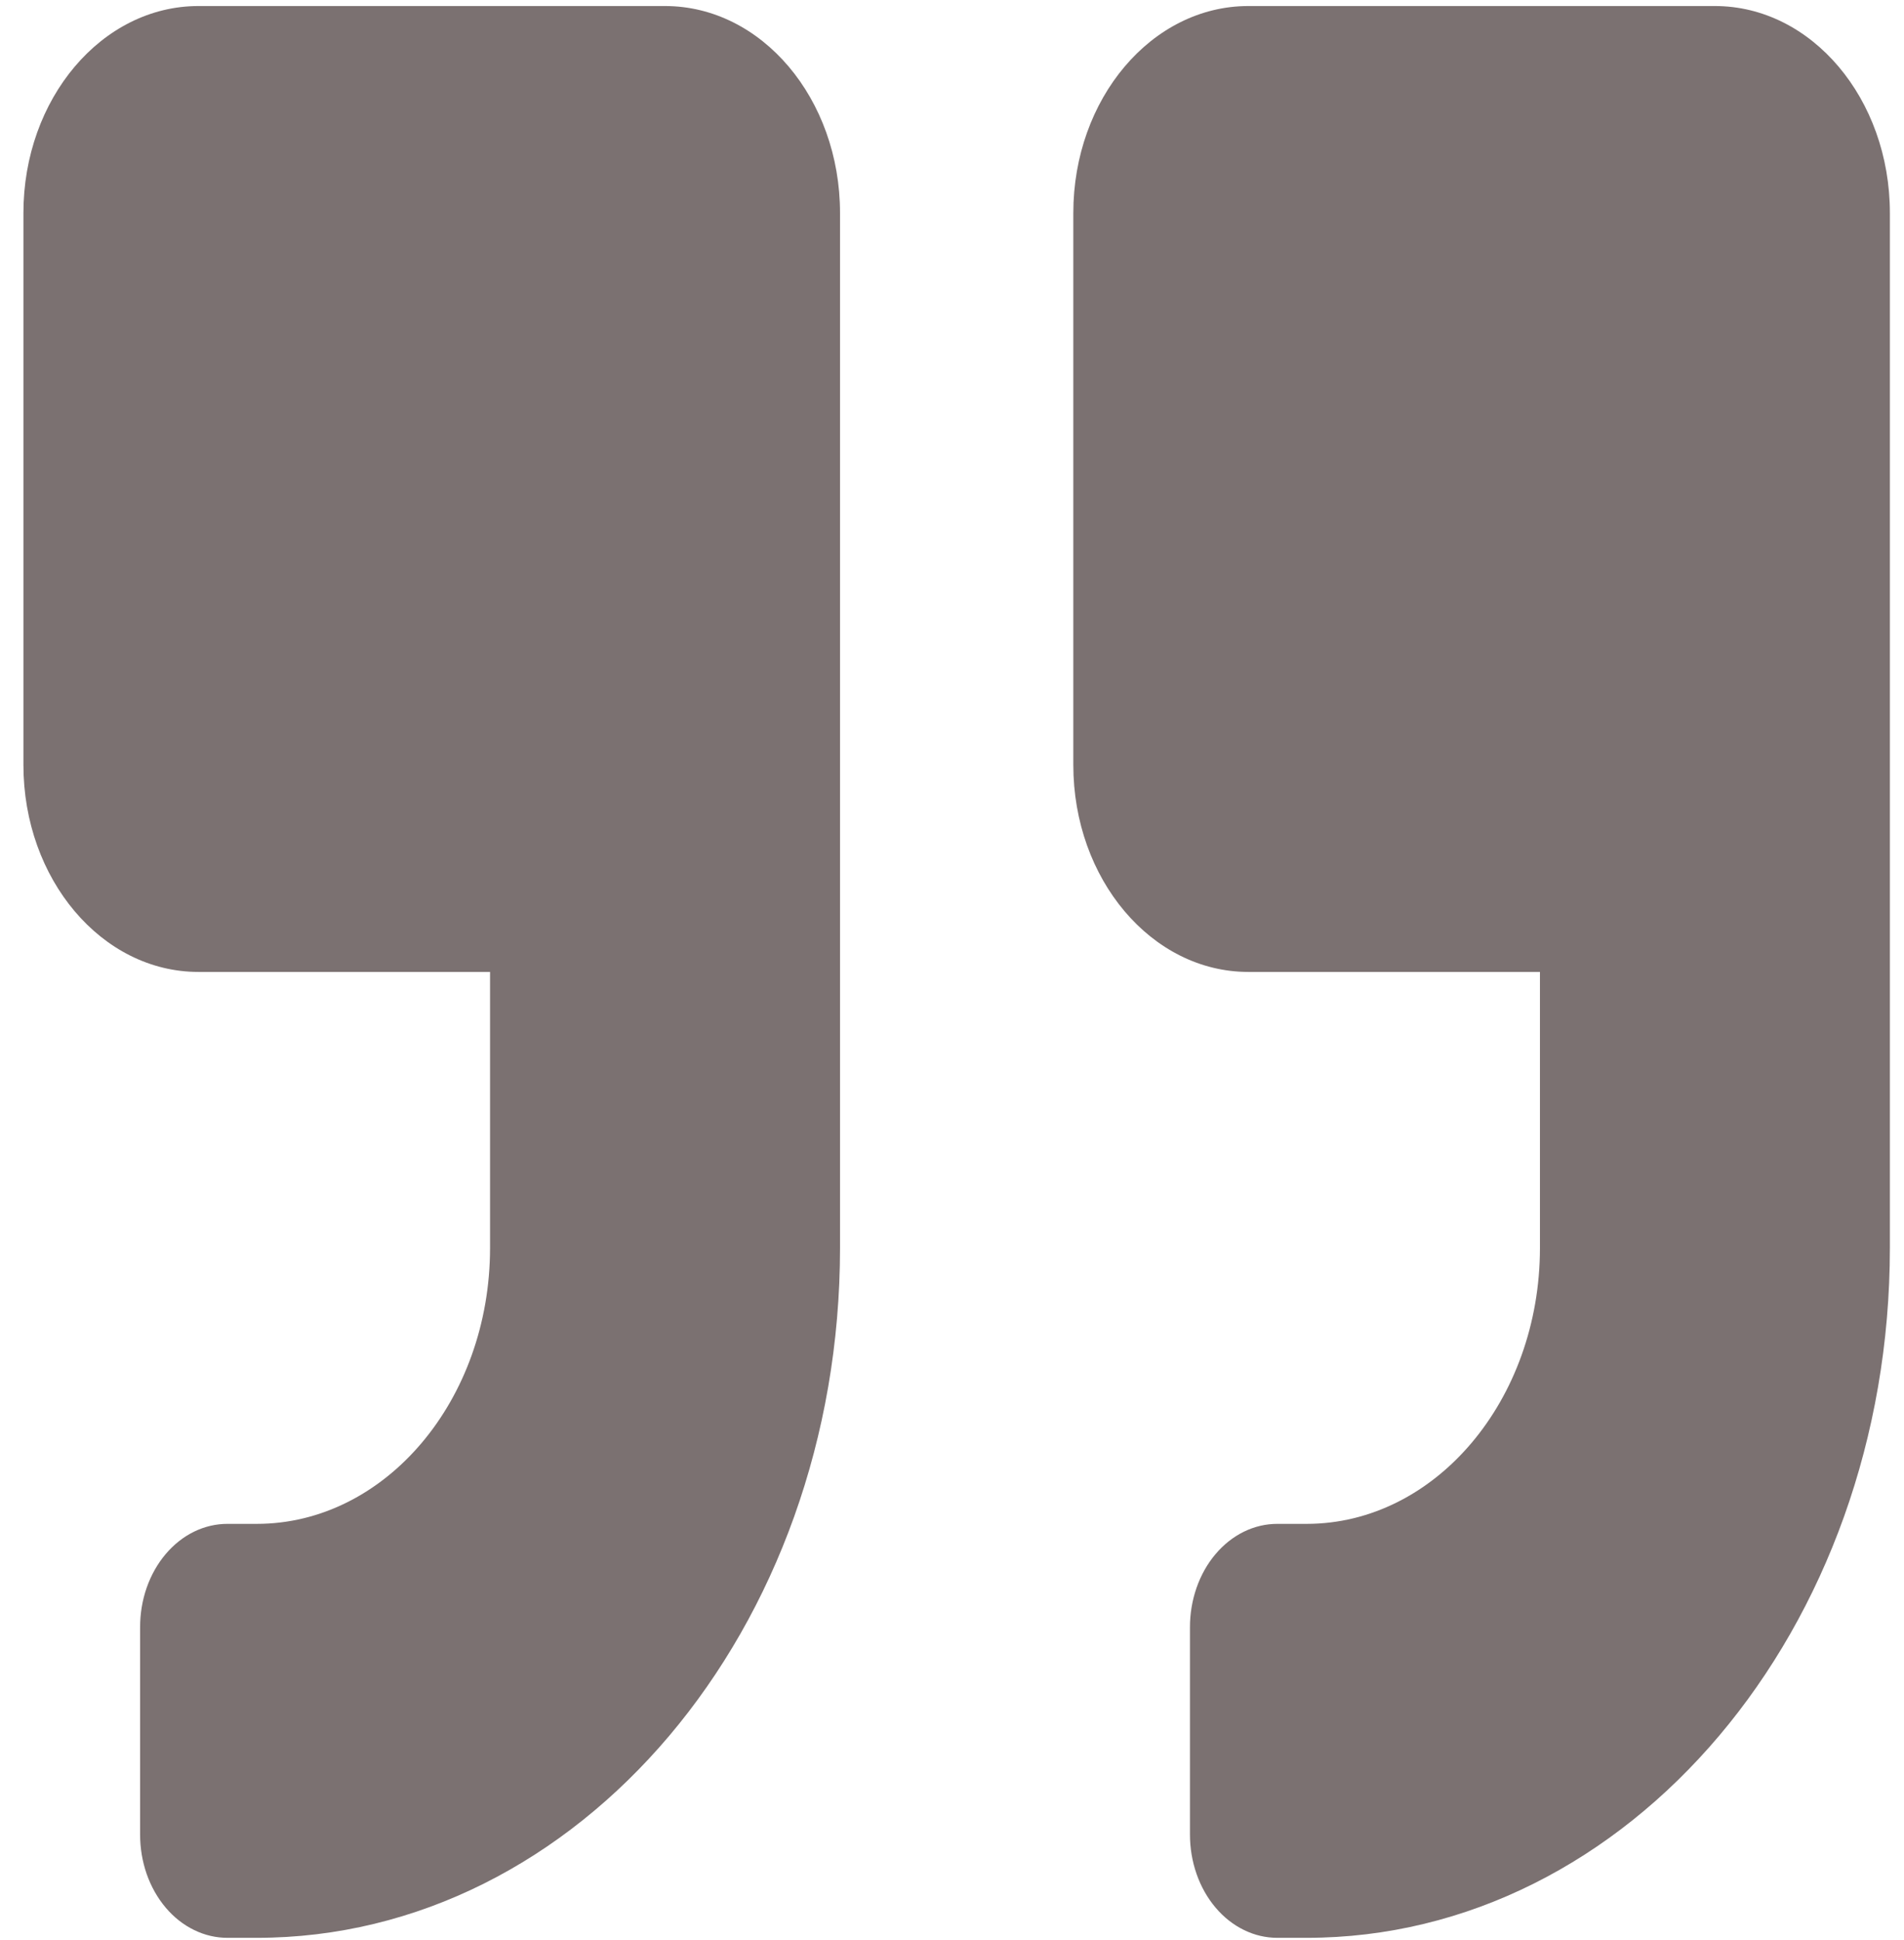 <svg xmlns="http://www.w3.org/2000/svg" width="53" height="54" viewBox="0 0 53 54" fill="none"><path d="M34.748 27.052H42.866V34.733C42.866 38.969 39.953 42.414 36.371 42.414H35.56C35.24 42.413 34.922 42.487 34.627 42.631C34.331 42.776 34.062 42.988 33.836 43.256C33.609 43.523 33.43 43.841 33.308 44.191C33.186 44.541 33.123 44.916 33.124 45.294V51.055C33.123 51.434 33.186 51.809 33.308 52.159C33.43 52.508 33.609 52.826 33.836 53.094C34.062 53.362 34.331 53.574 34.627 53.718C34.922 53.863 35.24 53.937 35.56 53.936H36.371C45.342 53.936 52.607 45.343 52.607 34.733V5.929C52.607 2.748 50.426 0.168 47.736 0.168H34.748C32.059 0.168 29.877 2.748 29.877 5.929V21.291C29.877 24.471 32.059 27.052 34.748 27.052ZM5.523 27.052H13.641V34.733C13.641 38.969 10.729 42.414 7.147 42.414H6.335C6.015 42.413 5.698 42.487 5.402 42.631C5.106 42.776 4.837 42.988 4.611 43.256C4.385 43.523 4.205 43.841 4.083 44.191C3.961 44.541 3.899 44.916 3.9 45.294V51.055C3.899 51.434 3.961 51.809 4.083 52.159C4.205 52.508 4.385 52.826 4.611 53.094C4.837 53.362 5.106 53.574 5.402 53.718C5.698 53.863 6.015 53.937 6.335 53.936H7.147C16.117 53.936 23.383 45.343 23.383 34.733V5.929C23.383 2.748 21.201 0.168 18.512 0.168H5.523C2.834 0.168 0.652 2.748 0.652 5.929V21.291C0.652 24.471 2.834 27.052 5.523 27.052Z" fill="#7B7171"></path></svg>